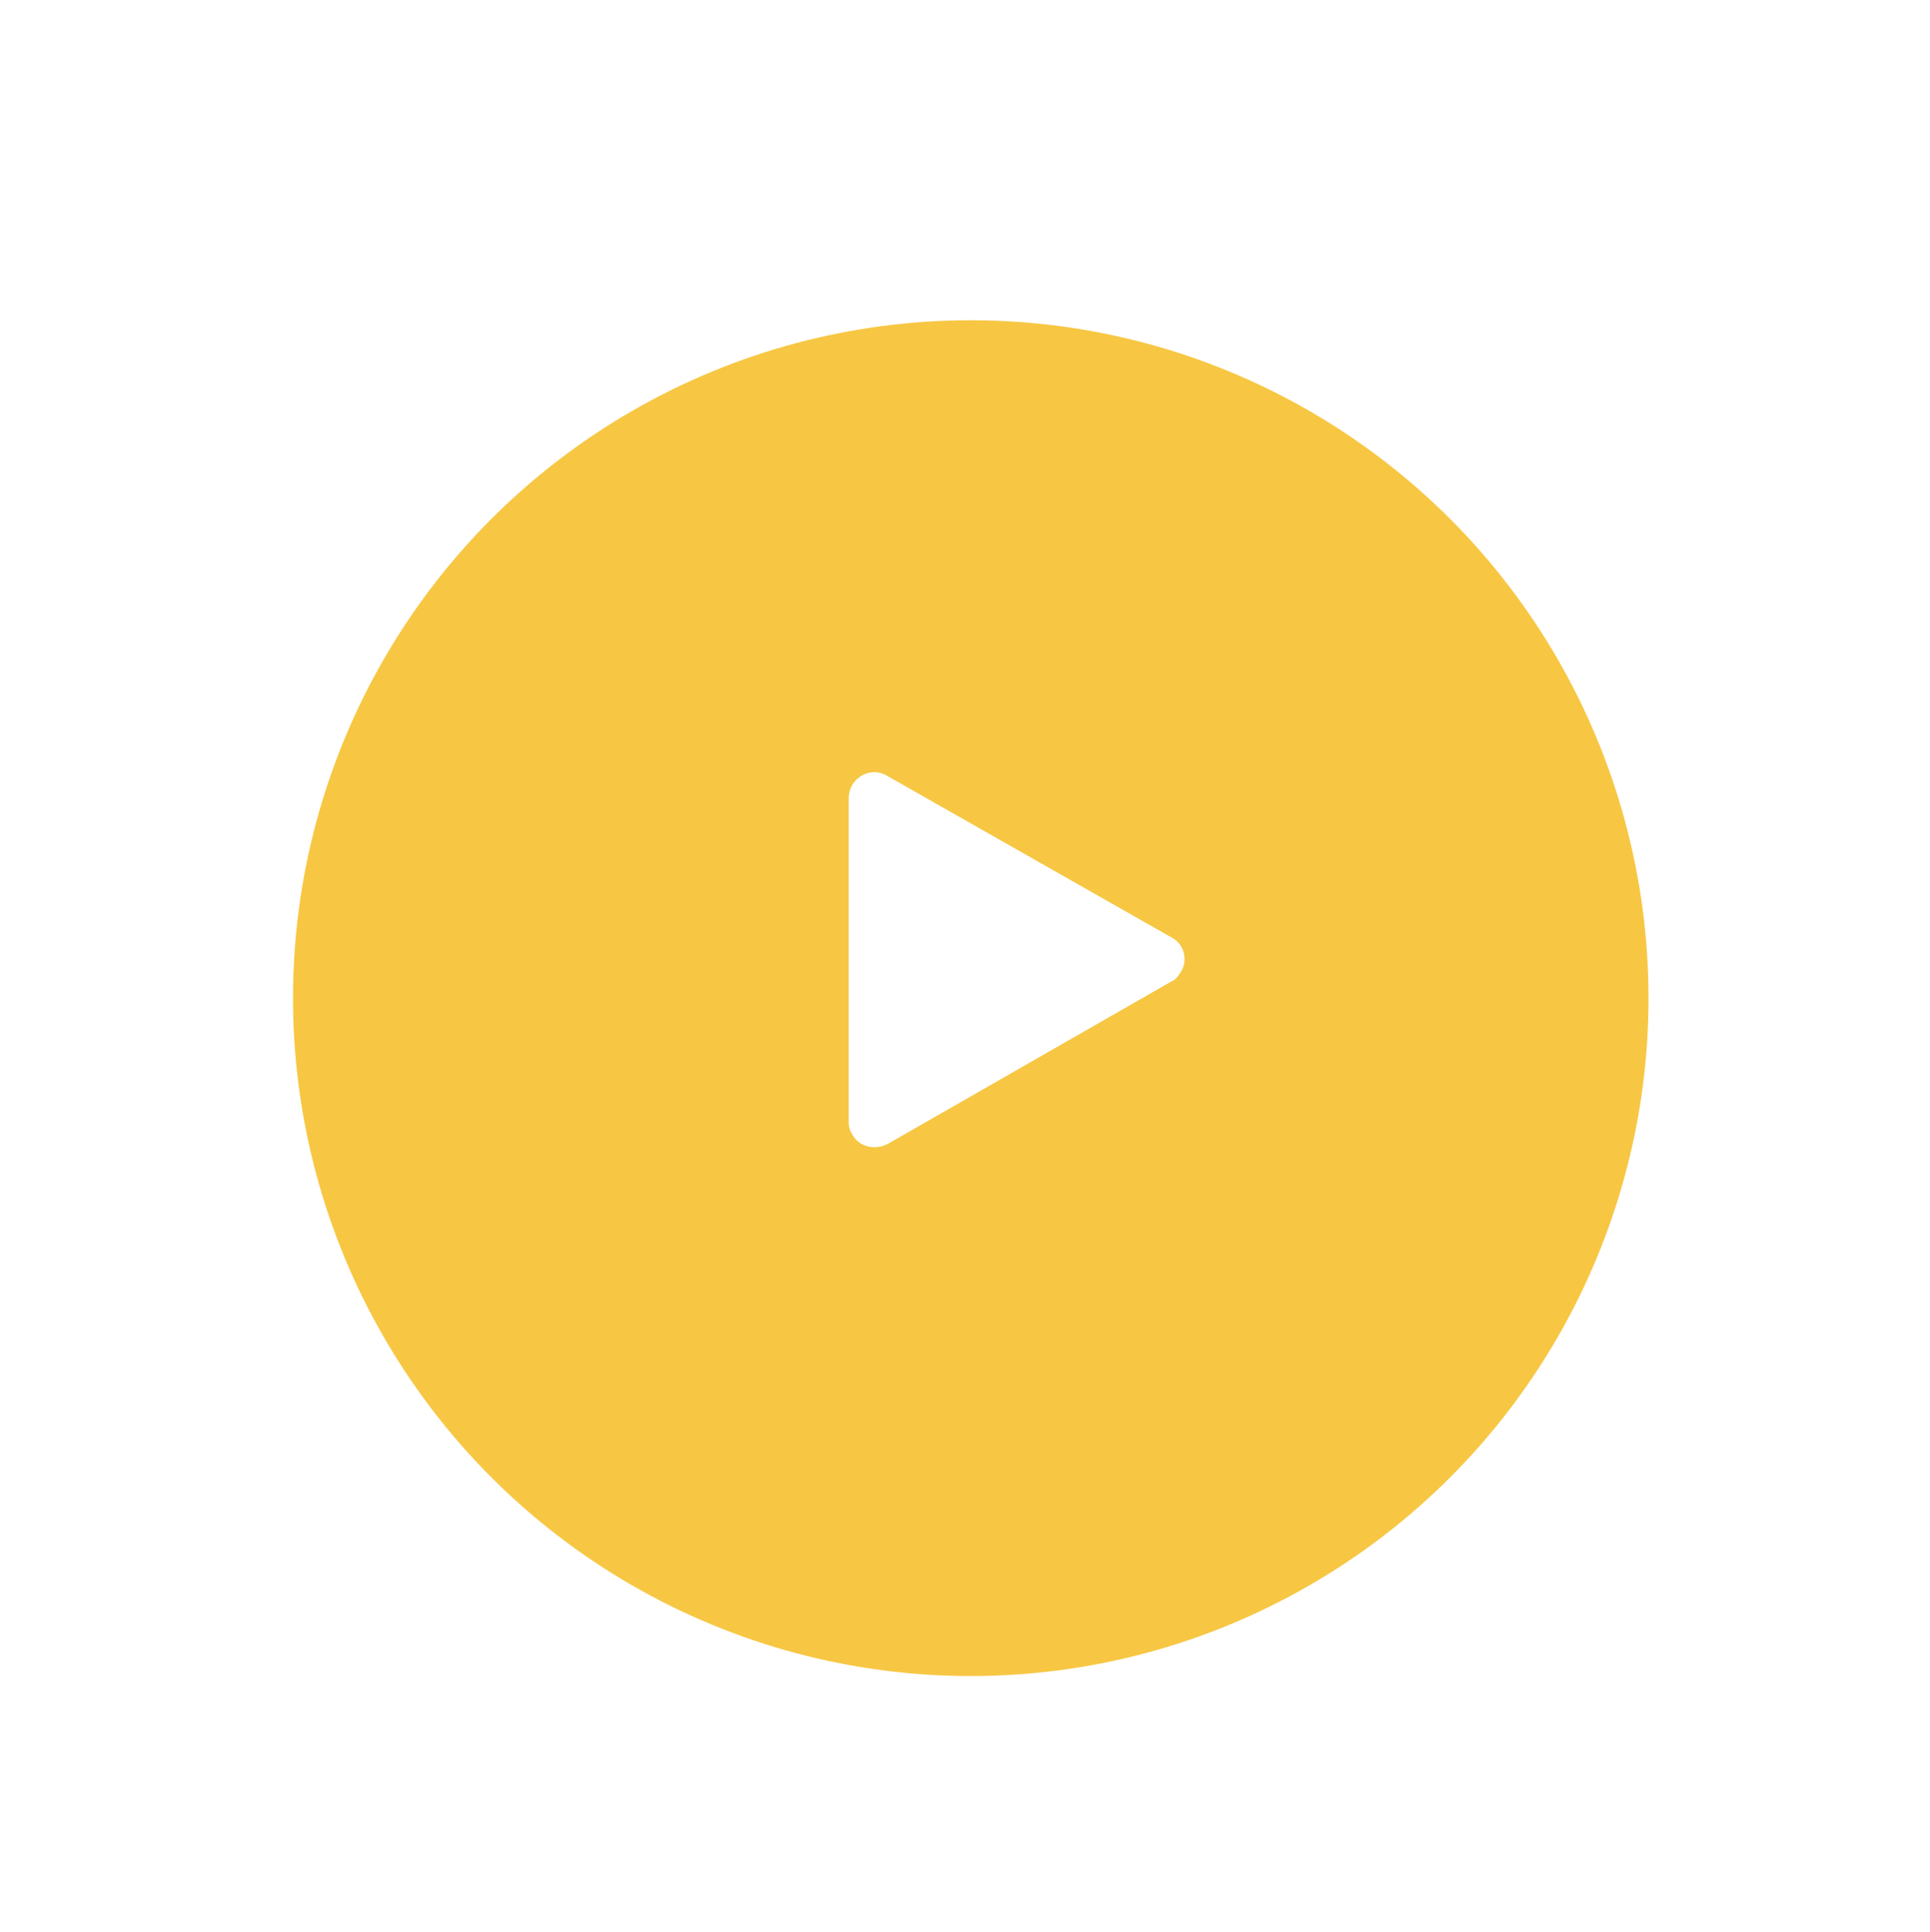 <?xml version="1.0" encoding="utf-8"?>
<!-- Generator: Adobe Illustrator 28.3.0, SVG Export Plug-In . SVG Version: 6.00 Build 0)  -->
<svg version="1.1" id="Layer_1" xmlns="http://www.w3.org/2000/svg" xmlns:xlink="http://www.w3.org/1999/xlink" x="0px" y="0px"
	 viewBox="0 0 149.5 149.6" style="enable-background:new 0 0 149.5 149.6;" xml:space="preserve">
<style type="text/css">
	.st0{filter:url(#Ellipse_85);}
	.st1{fill:#F7C744;}
	.st2{fill:#FFFFFF;}
</style>
<filter  filterUnits="userSpaceOnUse" height="123" id="Ellipse_85" width="123" x="13.746" y="15.8">
	<feOffset  dy="3" input="SourceAlpha"></feOffset>
	<feGaussianBlur  result="blur" stdDeviation="3"></feGaussianBlur>
	<feFlood  flood-opacity="0.161"></feFlood>
	<feComposite  in2="blur" operator="in"></feComposite>
	<feComposite  in="SourceGraphic" operator="over"></feComposite>
</filter>
<g id="Group_2385" transform="translate(6056 6393.1)">
	<g id="Group_2375" transform="translate(-6878.254 -6669.3)">
		<g id="Group_2374">
			<g transform="matrix(1, 0, 0, 1, 822.25, 276.2)" class="st0">
				<circle id="Ellipse_85-2_00000040562415795498435690000006814358541475394489_" class="st1" cx="75.2" cy="74.3" r="52.5"/>
			</g>
			<path id="Polygon_1" class="st2" d="M913,348.8c1,0.5,1.3,1.8,0.7,2.7c-0.2,0.3-0.4,0.6-0.7,0.7l-22,12.6c-1,0.5-2.2,0.2-2.7-0.7
				c-0.2-0.3-0.3-0.6-0.3-1v-25.1c0-1.1,0.9-2,2-2c0.3,0,0.7,0.1,1,0.3L913,348.8z"/>
		</g>
		<g id="Group_2373" transform="translate(822.254 276.2)">
			<g>
				<defs>
					<rect id="SVGID_1_" x="0" y="0" width="149.5" height="149.6"/>
				</defs>
				<clipPath id="SVGID_00000130647750004939937670000007796363037062411165_">
					<use xlink:href="#SVGID_1_"  style="overflow:visible;"/>
				</clipPath>
			</g>
		</g>
	</g>
</g>
</svg>

